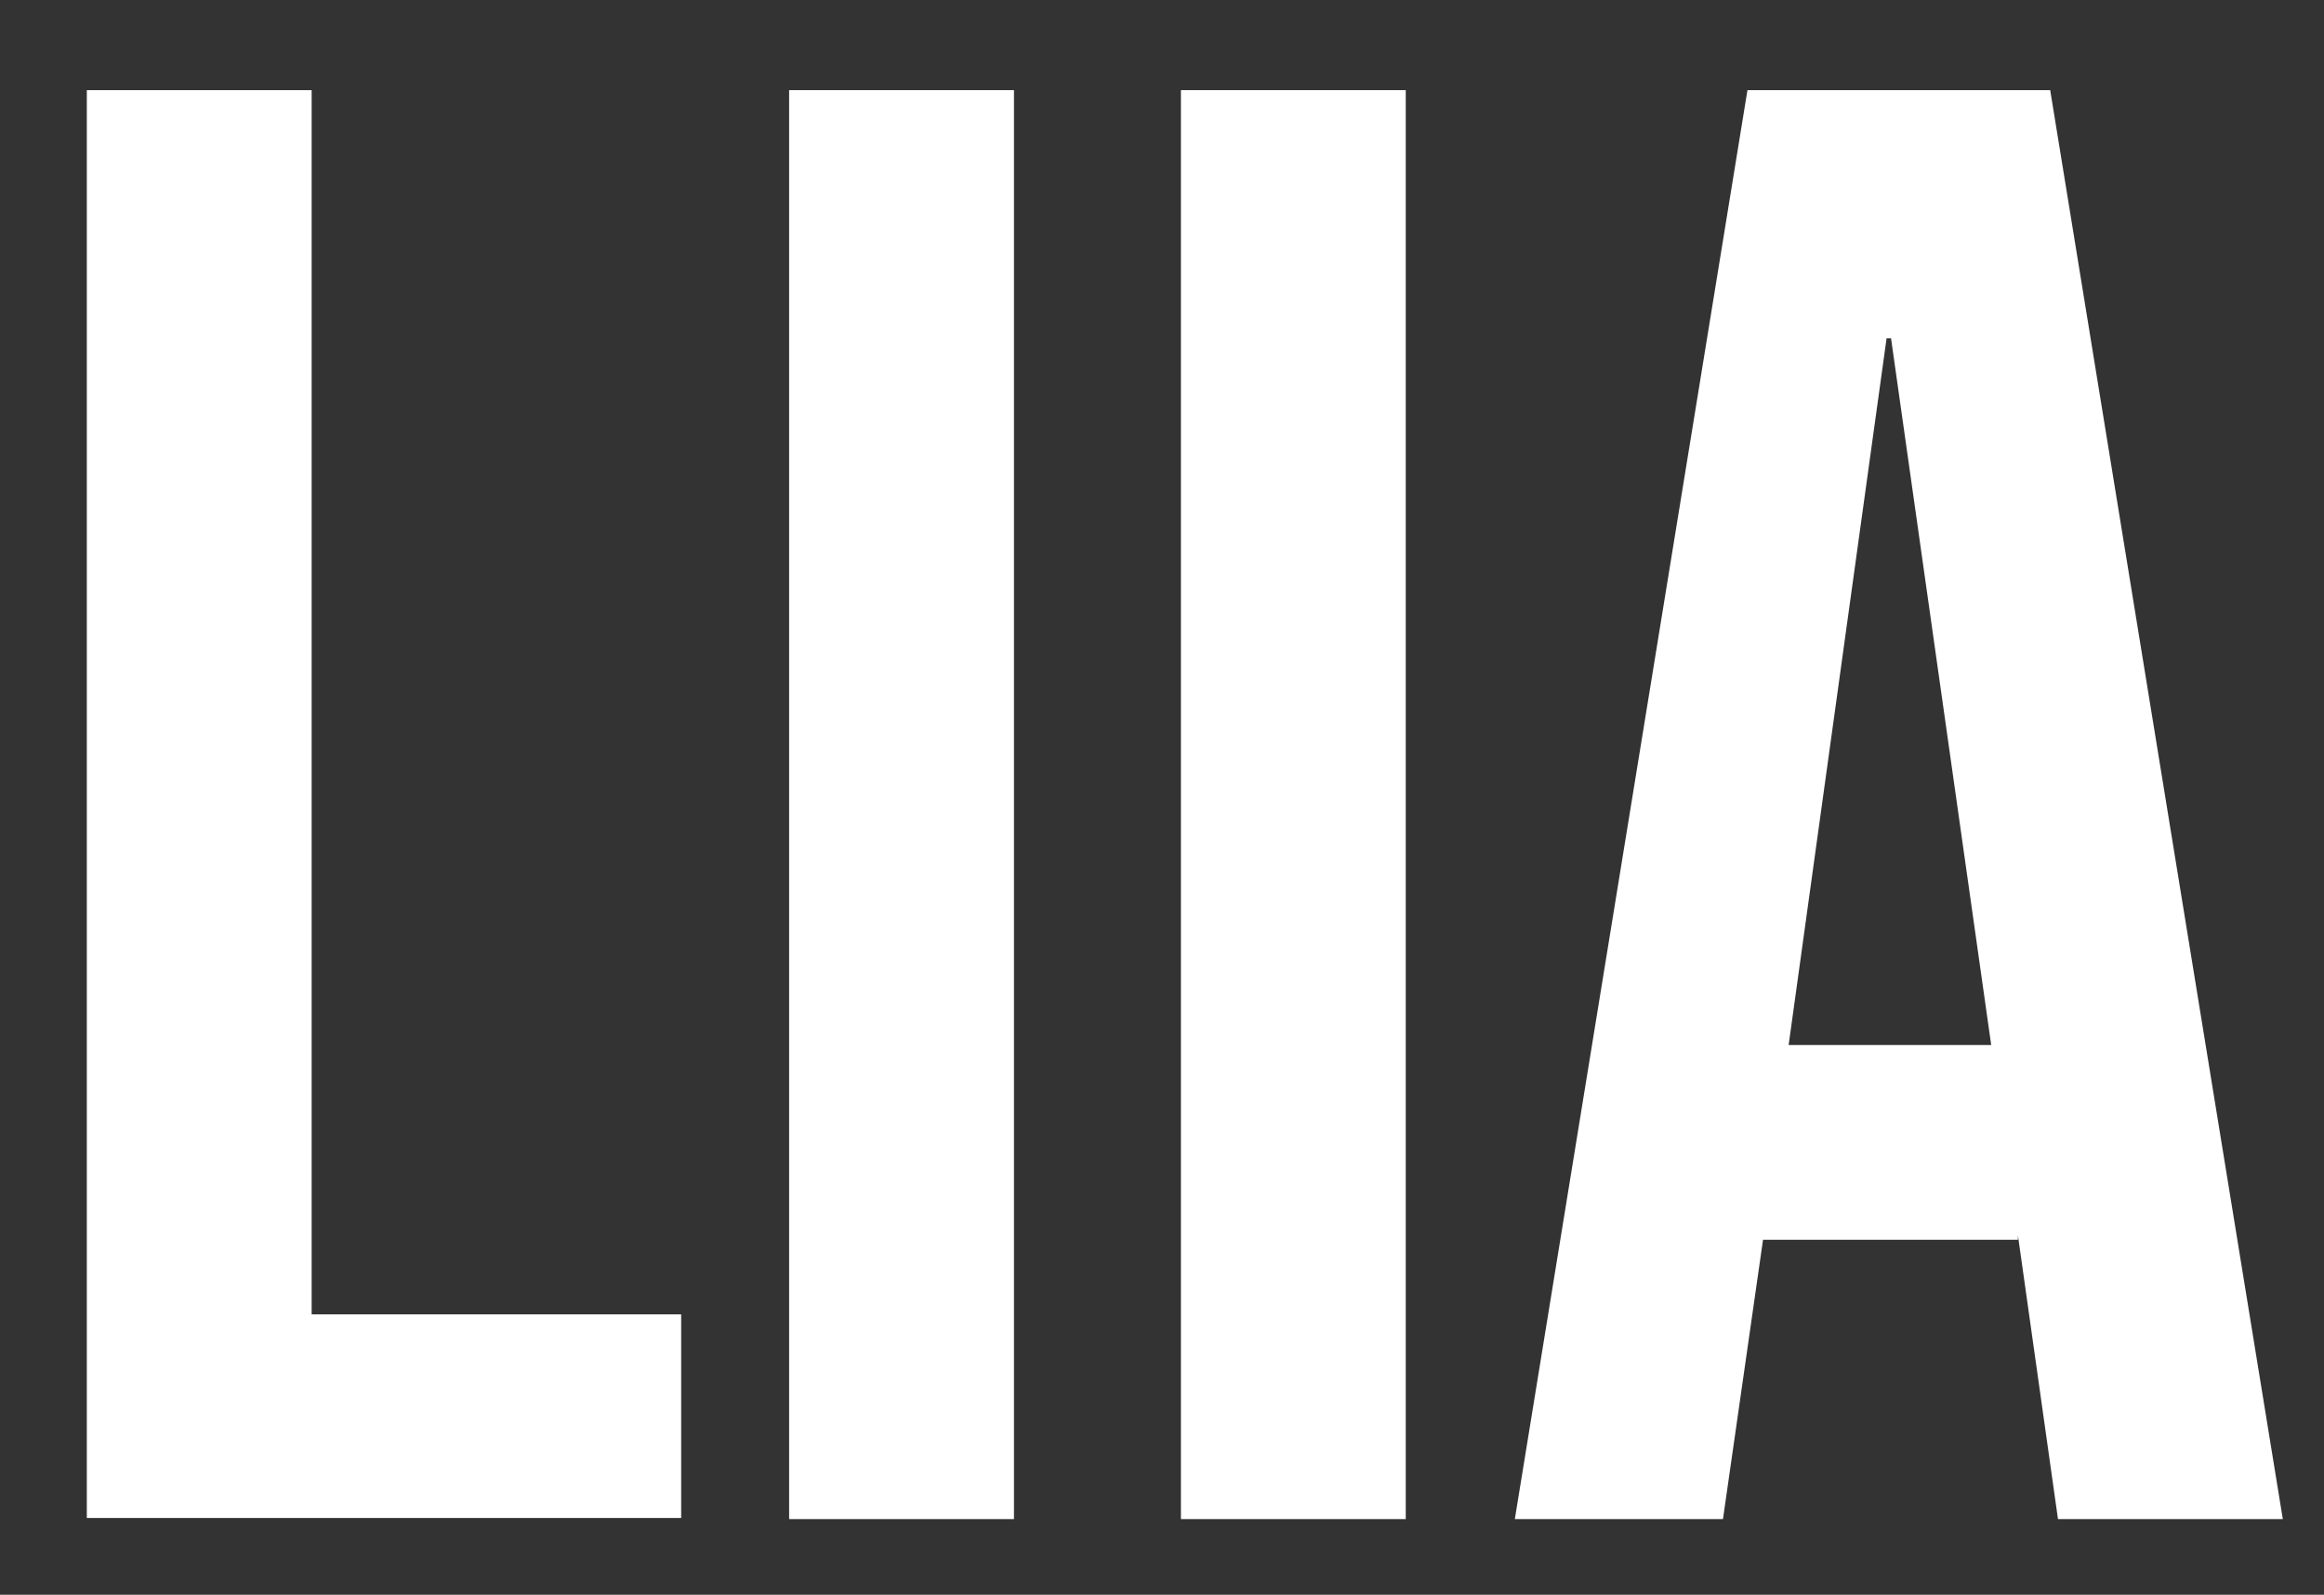 <?xml version="1.0" encoding="UTF-8"?>
<svg id="Camada_1" xmlns="http://www.w3.org/2000/svg" version="1.1" viewBox="0 0 208.8 143.3">
  <rect x="0" y="0" width="208.8" height="143.3" fill="#333333" stroke="none"/>
  <!-- Generator: Adobe Illustrator 29.0.0, SVG Export Plug-In . SVG Version: 2.1.0 Build 186)  -->
  <defs>
    <style>
      .st0 {
        fill: #fff;
      }
    </style>
  </defs>
  <path class="st0" d="M7.8,8.1h20.2v110h33.2v18.3H7.8s0-128.4,0-128.4Z"/>
  <path class="st0" d="M70.9,8.1h20.2v128.4h-20.2V8.1Z"/>
  <path class="st0" d="M106.1,8.1h20.2v128.4h-20.2V8.1Z"/>
  <path class="st0" d="M156.9,8.1h27.3l20.9,128.4h-20.2l-3.6-25.5v.4h-22.9l-3.6,25.1h-18.7L157,8.1h0ZM178.9,93.9l-9-63.5h-.4l-8.8,63.5h18.2Z"/>
</svg>